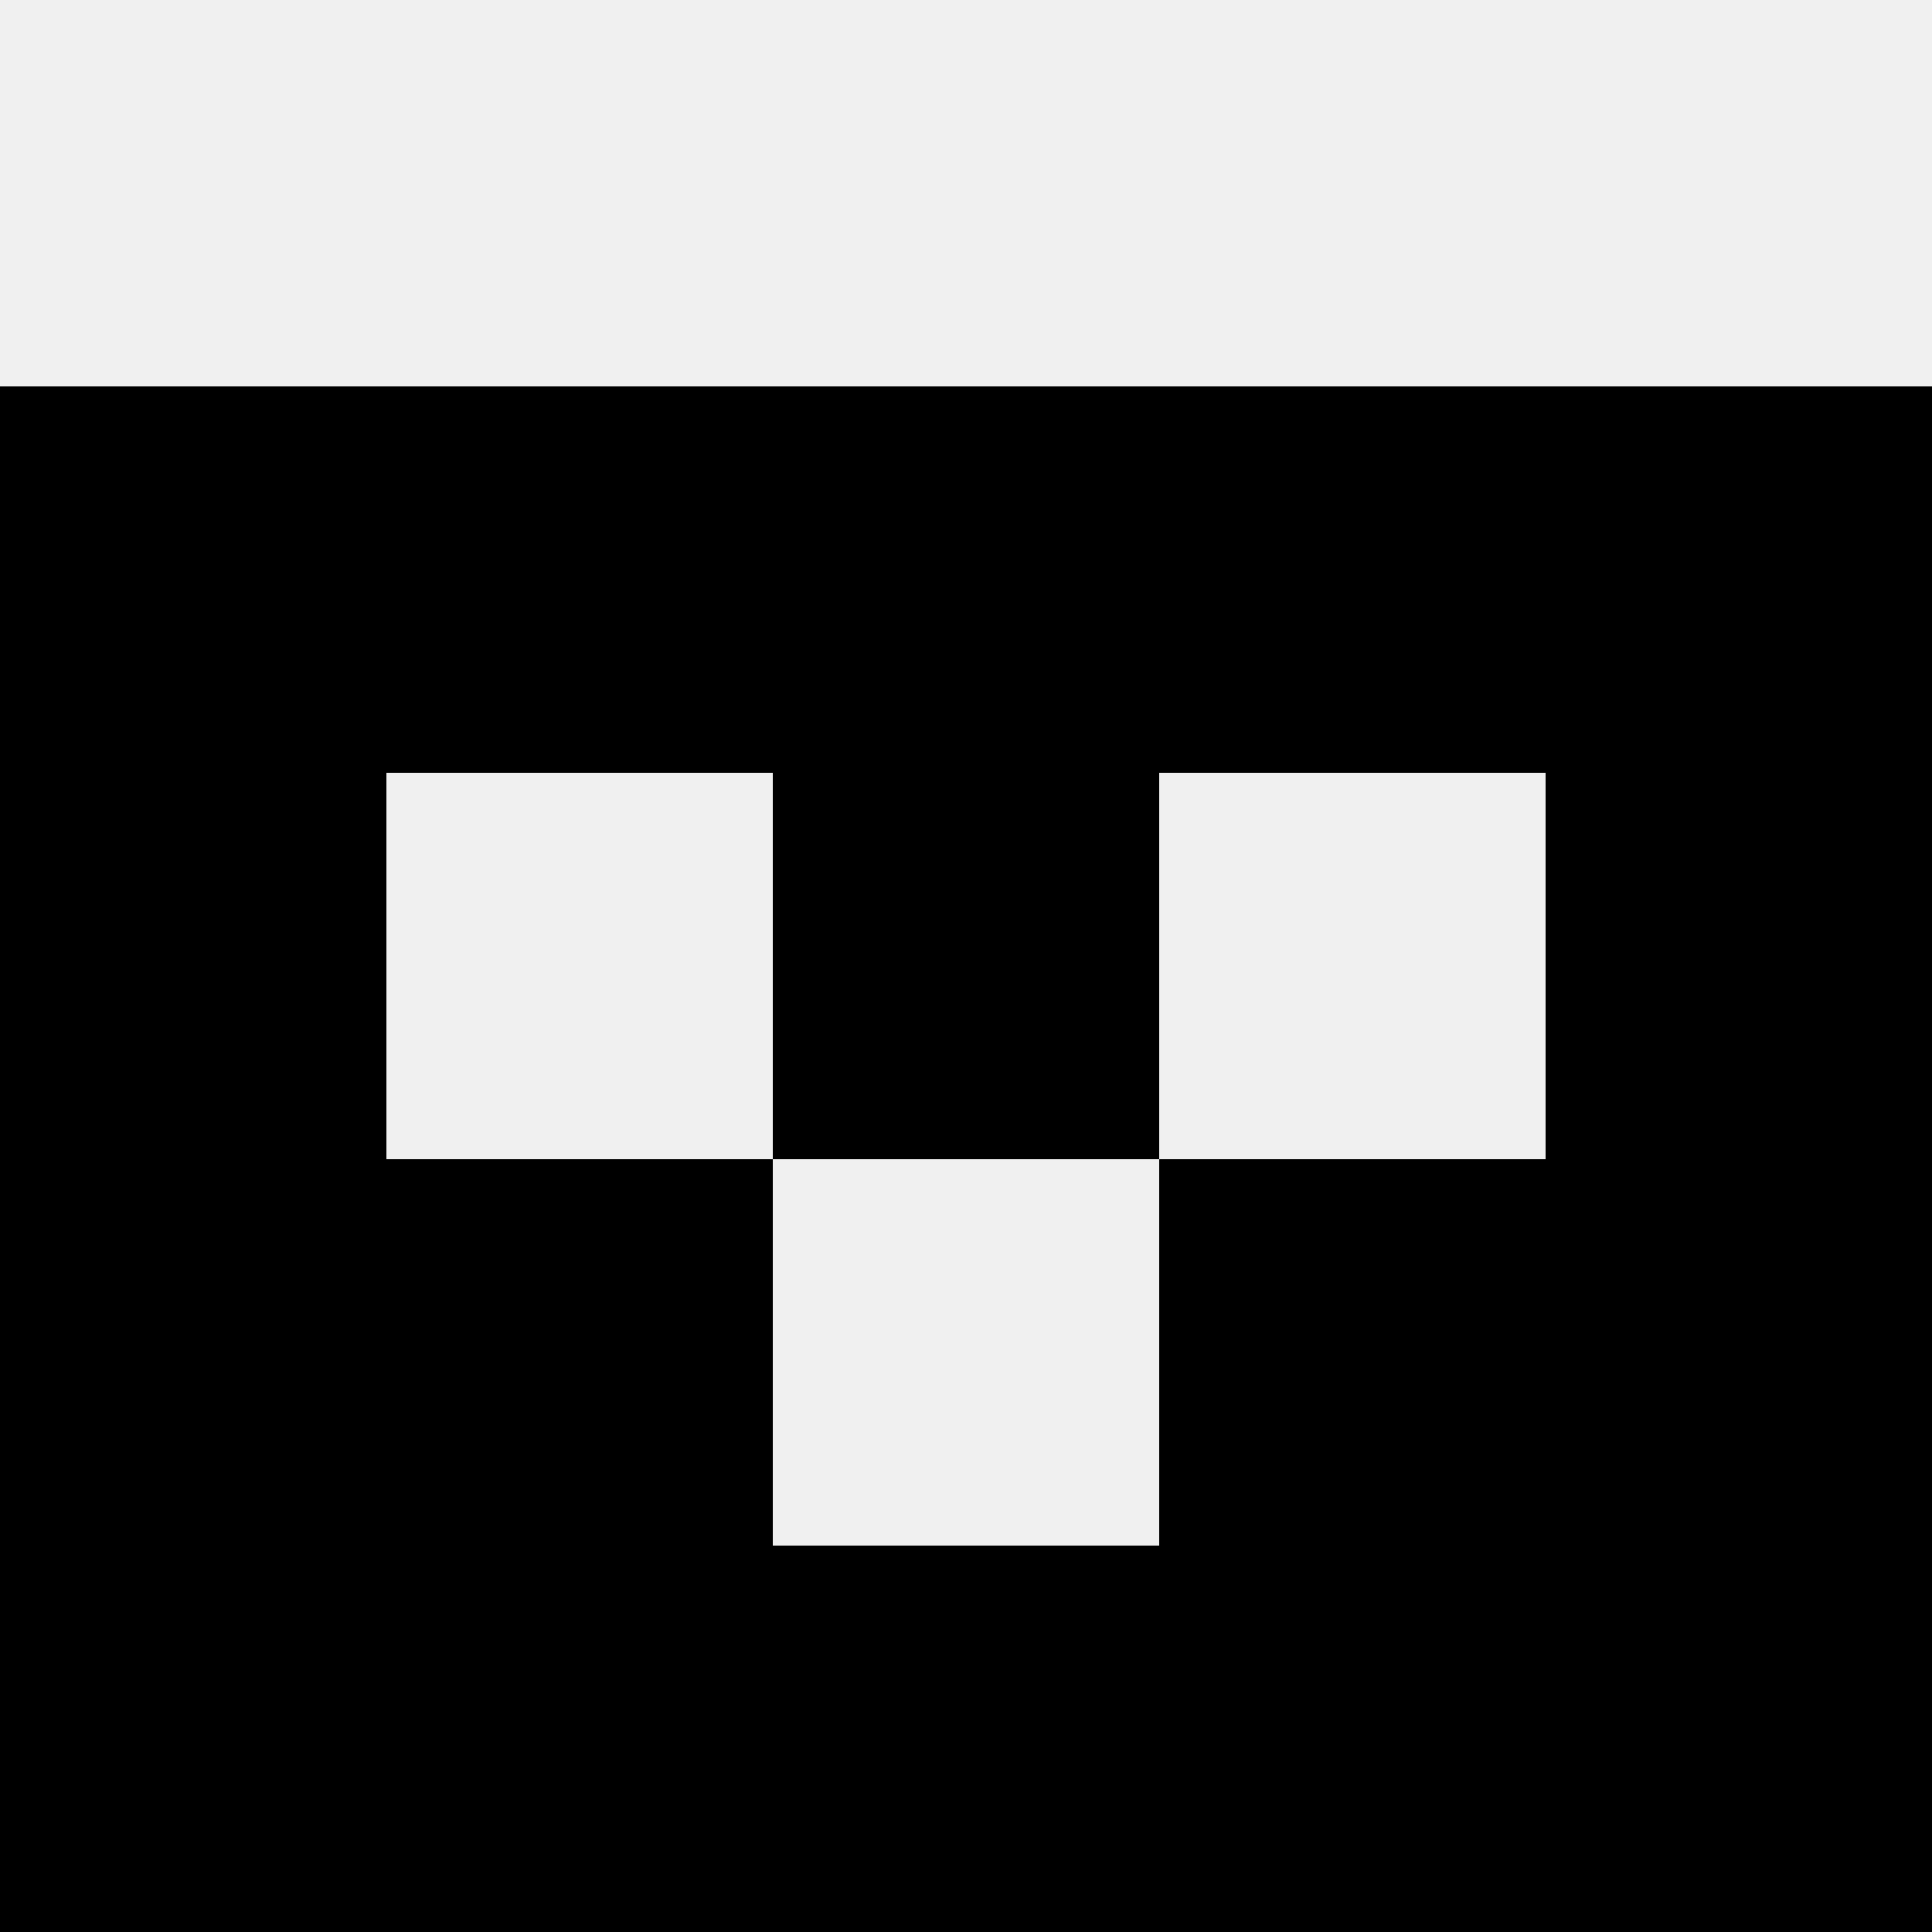 <svg width='80' height='80' xmlns='http://www.w3.org/2000/svg'><rect width='100%' height='100%' fill='#f0f0f0'/><rect x='0' y='16' width='16' height='16' fill='hsl(90, 70%, 50%)' /><rect x='64' y='16' width='16' height='16' fill='hsl(90, 70%, 50%)' /><rect x='16' y='16' width='16' height='16' fill='hsl(90, 70%, 50%)' /><rect x='48' y='16' width='16' height='16' fill='hsl(90, 70%, 50%)' /><rect x='32' y='16' width='16' height='16' fill='hsl(90, 70%, 50%)' /><rect x='32' y='16' width='16' height='16' fill='hsl(90, 70%, 50%)' /><rect x='0' y='32' width='16' height='16' fill='hsl(90, 70%, 50%)' /><rect x='64' y='32' width='16' height='16' fill='hsl(90, 70%, 50%)' /><rect x='32' y='32' width='16' height='16' fill='hsl(90, 70%, 50%)' /><rect x='32' y='32' width='16' height='16' fill='hsl(90, 70%, 50%)' /><rect x='0' y='48' width='16' height='16' fill='hsl(90, 70%, 50%)' /><rect x='64' y='48' width='16' height='16' fill='hsl(90, 70%, 50%)' /><rect x='16' y='48' width='16' height='16' fill='hsl(90, 70%, 50%)' /><rect x='48' y='48' width='16' height='16' fill='hsl(90, 70%, 50%)' /><rect x='0' y='64' width='16' height='16' fill='hsl(90, 70%, 50%)' /><rect x='64' y='64' width='16' height='16' fill='hsl(90, 70%, 50%)' /><rect x='16' y='64' width='16' height='16' fill='hsl(90, 70%, 50%)' /><rect x='48' y='64' width='16' height='16' fill='hsl(90, 70%, 50%)' /><rect x='32' y='64' width='16' height='16' fill='hsl(90, 70%, 50%)' /><rect x='32' y='64' width='16' height='16' fill='hsl(90, 70%, 50%)' /></svg>